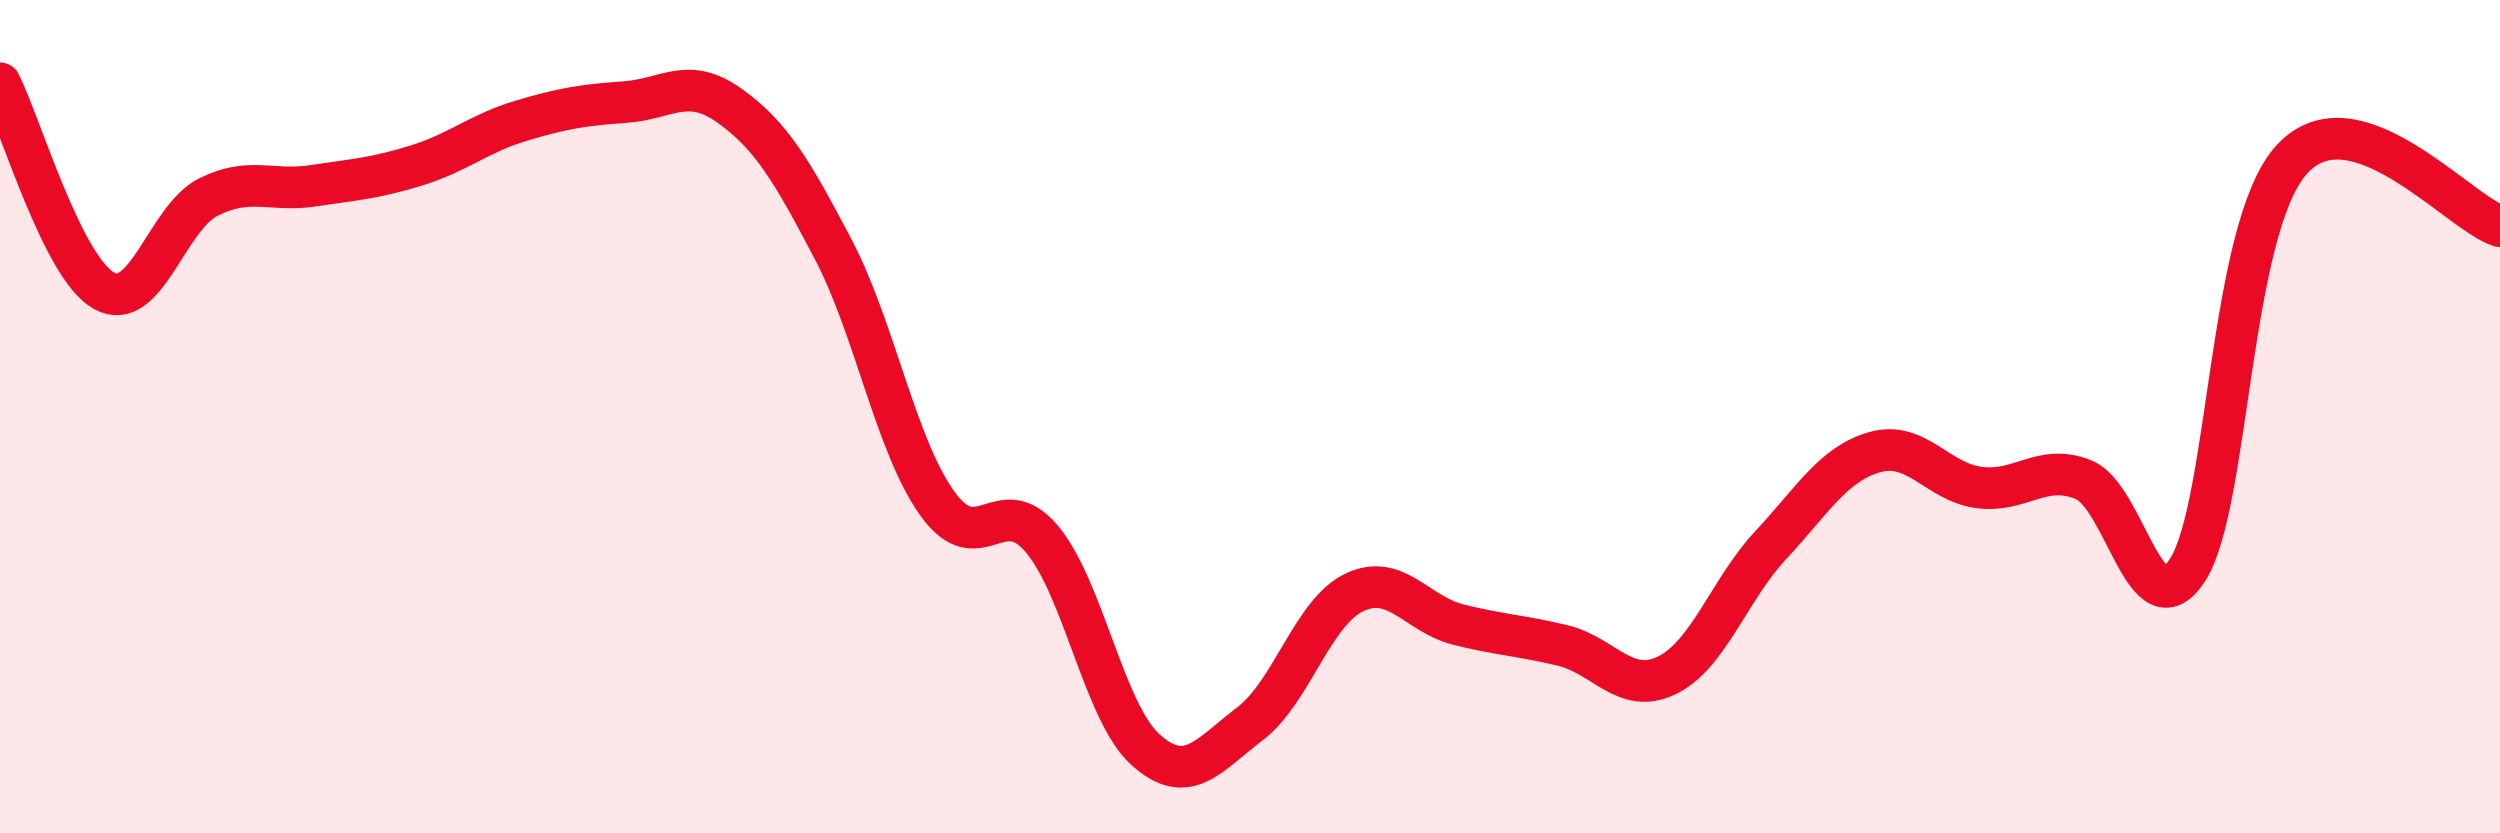 
    <svg width="60" height="20" viewBox="0 0 60 20" xmlns="http://www.w3.org/2000/svg">
      <path
        d="M 0,2 C 0.5,3 1.5,6.43 2.5,6.98 C 3.5,7.53 4,5.23 5,4.73 C 6,4.23 6.5,4.61 7.5,4.46 C 8.5,4.31 9,4.28 10,3.97 C 11,3.66 11.5,3.2 12.5,2.9 C 13.5,2.6 14,2.52 15,2.45 C 16,2.38 16.5,1.82 17.5,2.53 C 18.5,3.24 19,4.08 20,5.99 C 21,7.9 21.5,10.7 22.5,12.09 C 23.5,13.48 24,11.75 25,12.93 C 26,14.11 26.5,17.11 27.5,18 C 28.5,18.89 29,18.13 30,17.37 C 31,16.61 31.5,14.7 32.5,14.22 C 33.5,13.74 34,14.74 35,14.99 C 36,15.24 36.5,15.25 37.5,15.49 C 38.5,15.73 39,16.69 40,16.21 C 41,15.73 41.5,14.15 42.5,13.08 C 43.5,12.01 44,11.13 45,10.85 C 46,10.57 46.5,11.57 47.5,11.7 C 48.5,11.83 49,11.11 50,11.51 C 51,11.91 51.5,15.22 52.5,13.68 C 53.5,12.14 53.5,5.48 55,3.83 C 56.5,2.18 59,5.11 60,5.43L60 20L0 20Z"
        fill="#EB0A25"
        opacity="0.1"
        stroke-linecap="round"
        stroke-linejoin="round"
      />
      <path
        d="M 0,2 C 0.5,3 1.5,6.43 2.5,6.98 C 3.5,7.53 4,5.23 5,4.73 C 6,4.23 6.5,4.61 7.5,4.46 C 8.5,4.31 9,4.28 10,3.97 C 11,3.66 11.5,3.2 12.5,2.9 C 13.5,2.6 14,2.52 15,2.45 C 16,2.38 16.5,1.82 17.5,2.53 C 18.5,3.24 19,4.08 20,5.99 C 21,7.9 21.5,10.7 22.5,12.09 C 23.5,13.48 24,11.75 25,12.93 C 26,14.11 26.5,17.11 27.5,18 C 28.5,18.89 29,18.13 30,17.37 C 31,16.61 31.5,14.7 32.5,14.22 C 33.5,13.74 34,14.74 35,14.99 C 36,15.24 36.5,15.25 37.5,15.49 C 38.5,15.73 39,16.69 40,16.21 C 41,15.73 41.5,14.15 42.5,13.08 C 43.5,12.01 44,11.13 45,10.85 C 46,10.57 46.5,11.57 47.5,11.7 C 48.5,11.83 49,11.11 50,11.51 C 51,11.91 51.5,15.22 52.5,13.68 C 53.5,12.14 53.5,5.48 55,3.83 C 56.5,2.18 59,5.11 60,5.43"
        stroke="#EB0A25"
        stroke-width="1"
        fill="none"
        stroke-linecap="round"
        stroke-linejoin="round"
      />
    </svg>
  